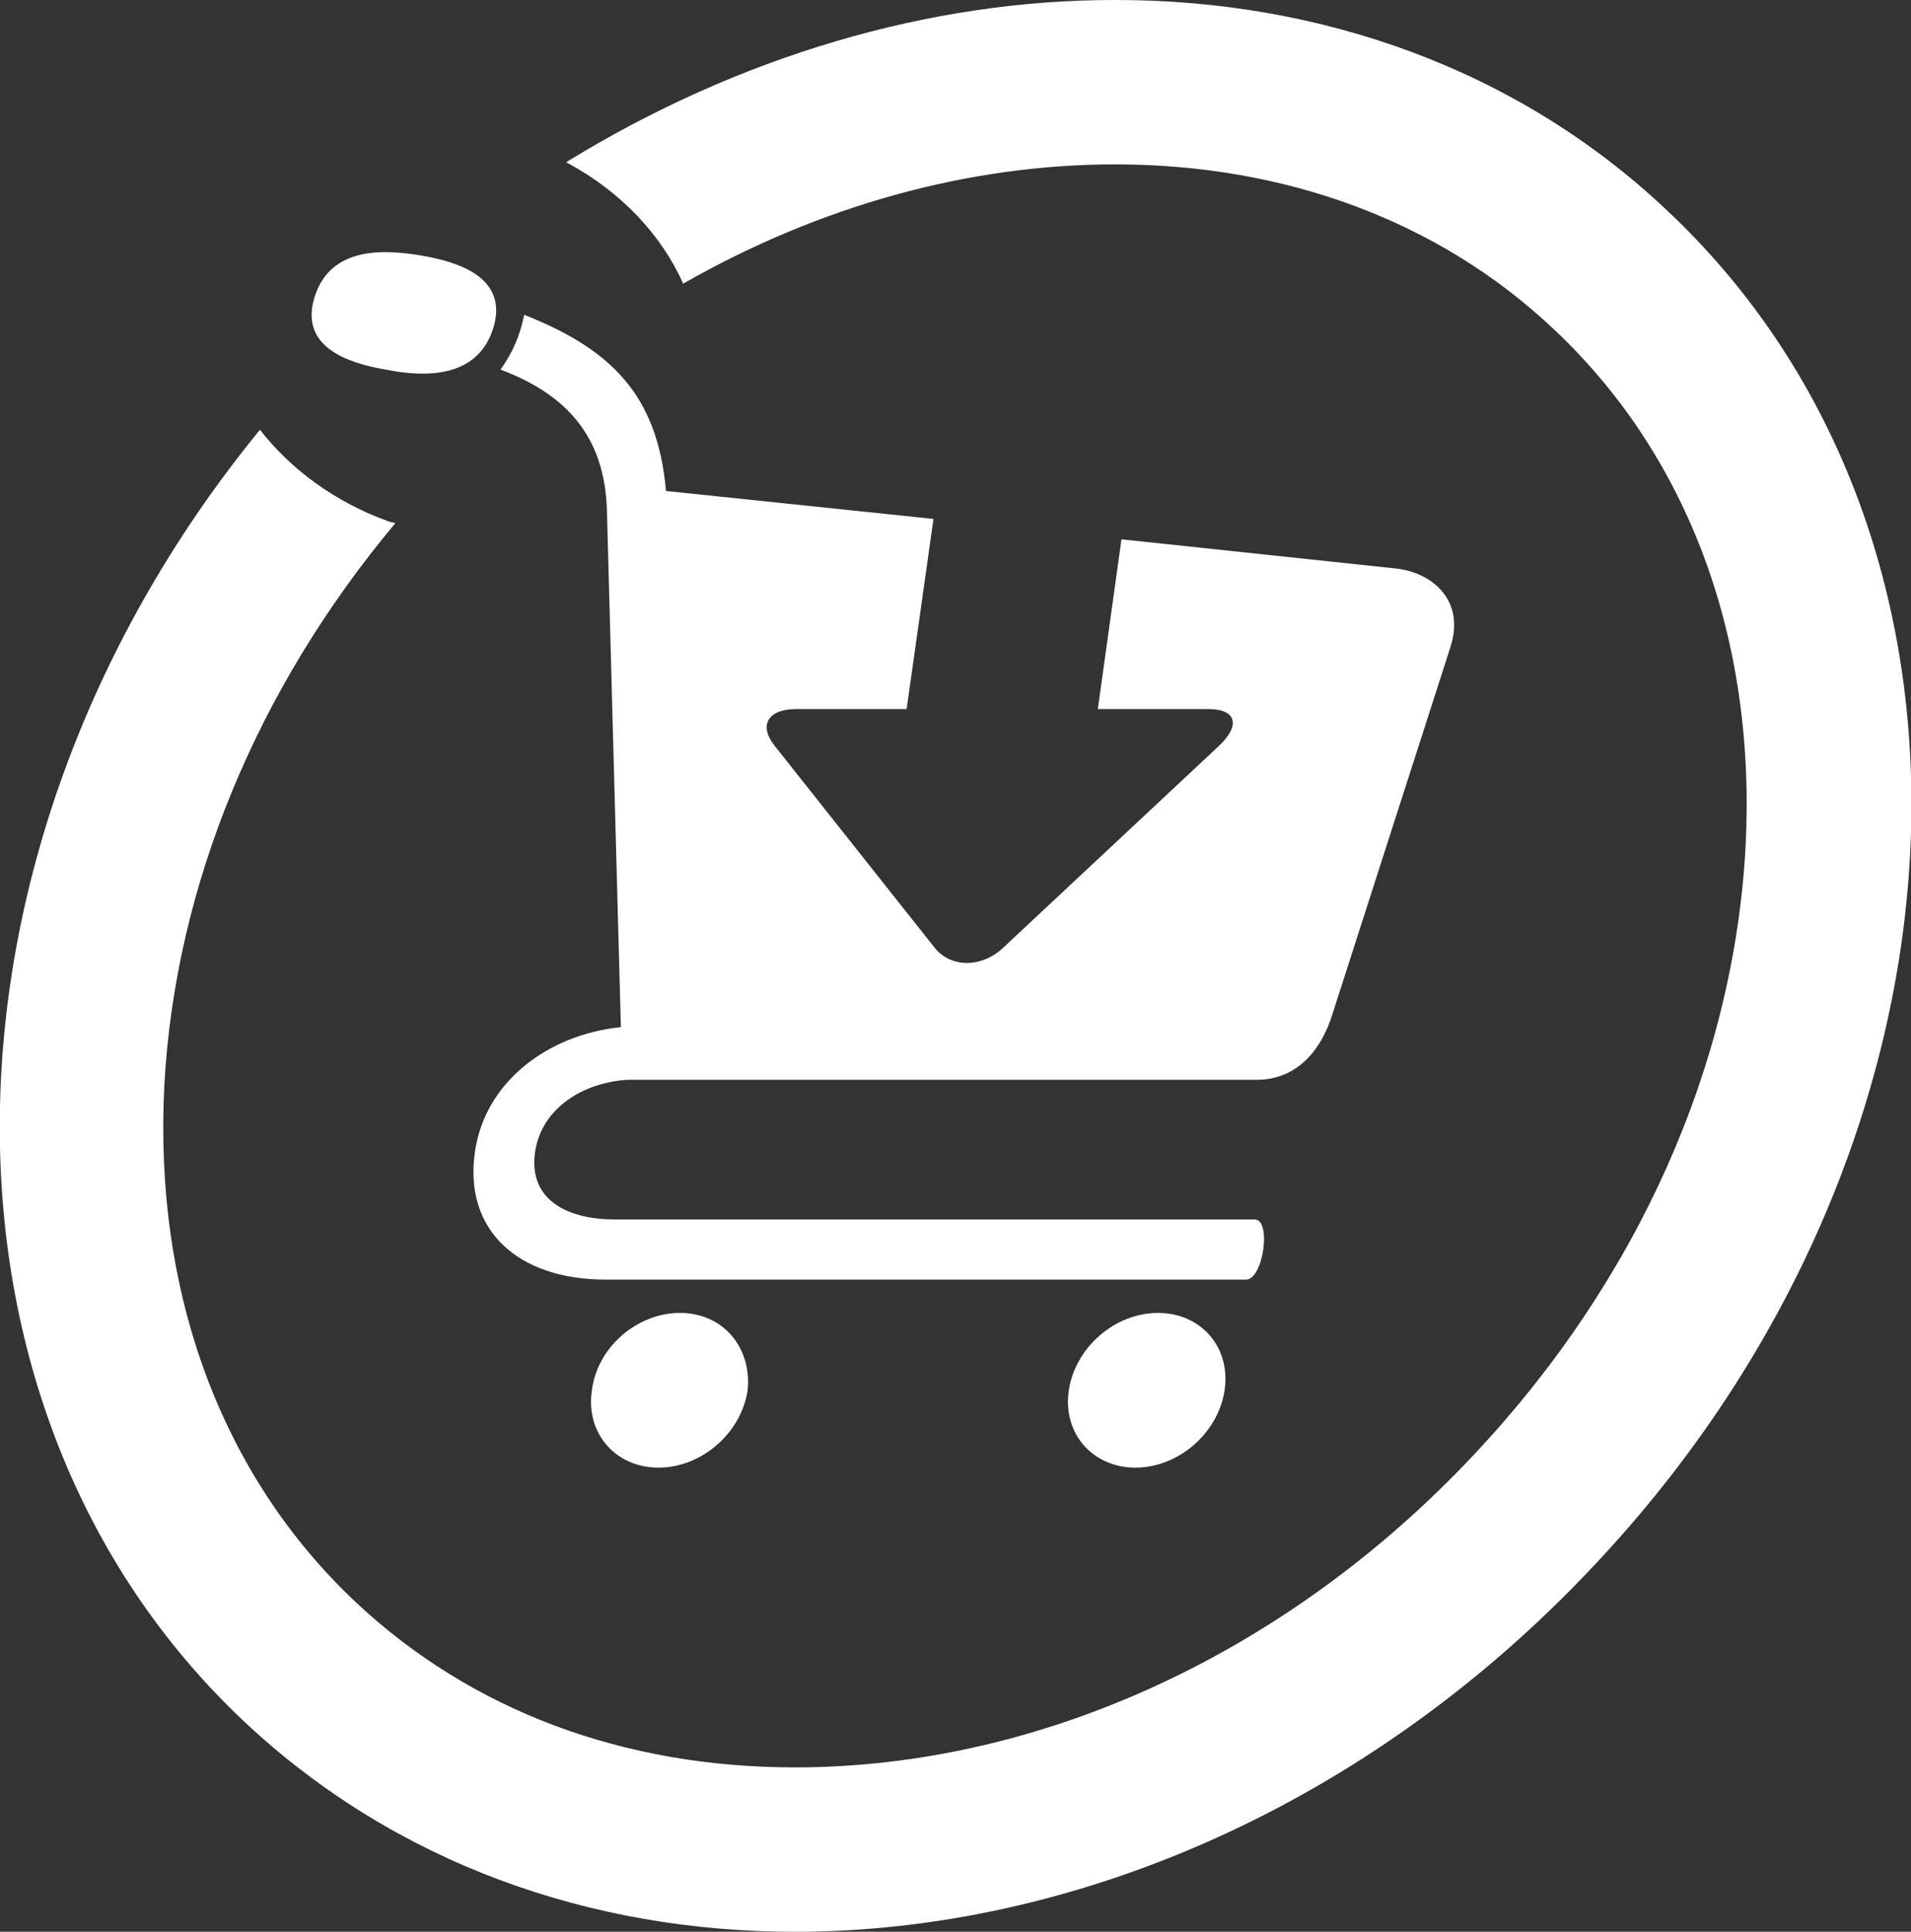 <svg id="Layer_1" xmlns="http://www.w3.org/2000/svg" viewBox="0 0 177.9 179.8"><rect x="0" y="0" width="177.9" height="179.8" fill="#333333" stroke="none"/><style>.st0{fill-rule:evenodd;clip-rule:evenodd}.st0,.st1{fill:#fff}</style><path class="st0" d="M45.9 30.6c1.5-4.7-3.1-6.2-6.6-6.8-3.5-.6-8.5-.9-10 3.8s3.1 6.2 6.6 6.8c3.5.7 8.5.9 10-3.8zm17.4 91.6c-4 0-7.7 3.2-8.2 7.2-.6 4 2.2 7.2 6.2 7.2s7.7-3.2 8.3-7.2c.4-4-2.3-7.2-6.3-7.2zm44.5 0c-4 0-7.7 3.2-8.3 7.2-.6 4 2.2 7.2 6.2 7.2s7.7-3.2 8.3-7.2c.6-4-2.2-7.2-6.2-7.2zm22-69.3l-21.6-2.3-3.8-.4-2.2 15.8h10.3c2.6 0 3 1.5 1 3.4L93.4 88.2c-2 1.9-4.9 1.9-6.4 0L72.1 69.4c-1.5-1.9-.6-3.4 2-3.4h10.3l2.5-17.7L62 45.7c-.8-9.2-5.4-13.3-13.2-16.4-.4 1.9-1 3.4-2.2 5.1 6.1 2.3 9.7 6.2 9.9 13.1l1.3 48.1c-6.8.7-12.7 5.1-13.6 11.7-1 7.2 4 11.8 12.2 11.8H116c1.6 0 2.4-5.6.8-5.6H57.2c-4.2 0-8-1.7-7.4-6.2.6-4.3 4.7-6.6 8.7-6.8H117c3.4 0 5.9-2.3 7.1-6.3L135 60.3c1.5-4.5-1.8-7.1-5.2-7.4z"/><path class="st1" d="M103.9 0zm51.2 19.5C141.2 6.4 122.9 0 103.9 0h-.2c-17.1 0-34.9 5.2-51 15.1 5.1 2.7 8.9 6.8 10.9 11.3 12.6-7.2 26.5-11.1 40.2-11.1 15.9 0 30.2 5.3 40.8 15.3 12.6 11.8 18.9 28.9 17.9 48.2-1.1 20.3-10 40.3-25.2 56.5-17.4 18.6-40.5 29.2-63.3 29.2-16 0-30.1-5.3-40.8-15.3-12.6-11.8-18.9-28.9-17.9-48.2 1-18.5 8.6-36.9 21.5-52.3-.2-.1-.5-.1-.7-.2-5-1.8-9.1-4.9-11.9-8.5-31.5 38.5-32.6 91-1.4 120.3 14 13.1 32.1 19.5 51.2 19.5 25.9 0 53.4-11.7 74.4-34.1 36.6-38.8 39.6-95.4 6.7-126.2zm-51.2-4.2v-.2.2z"/></svg>